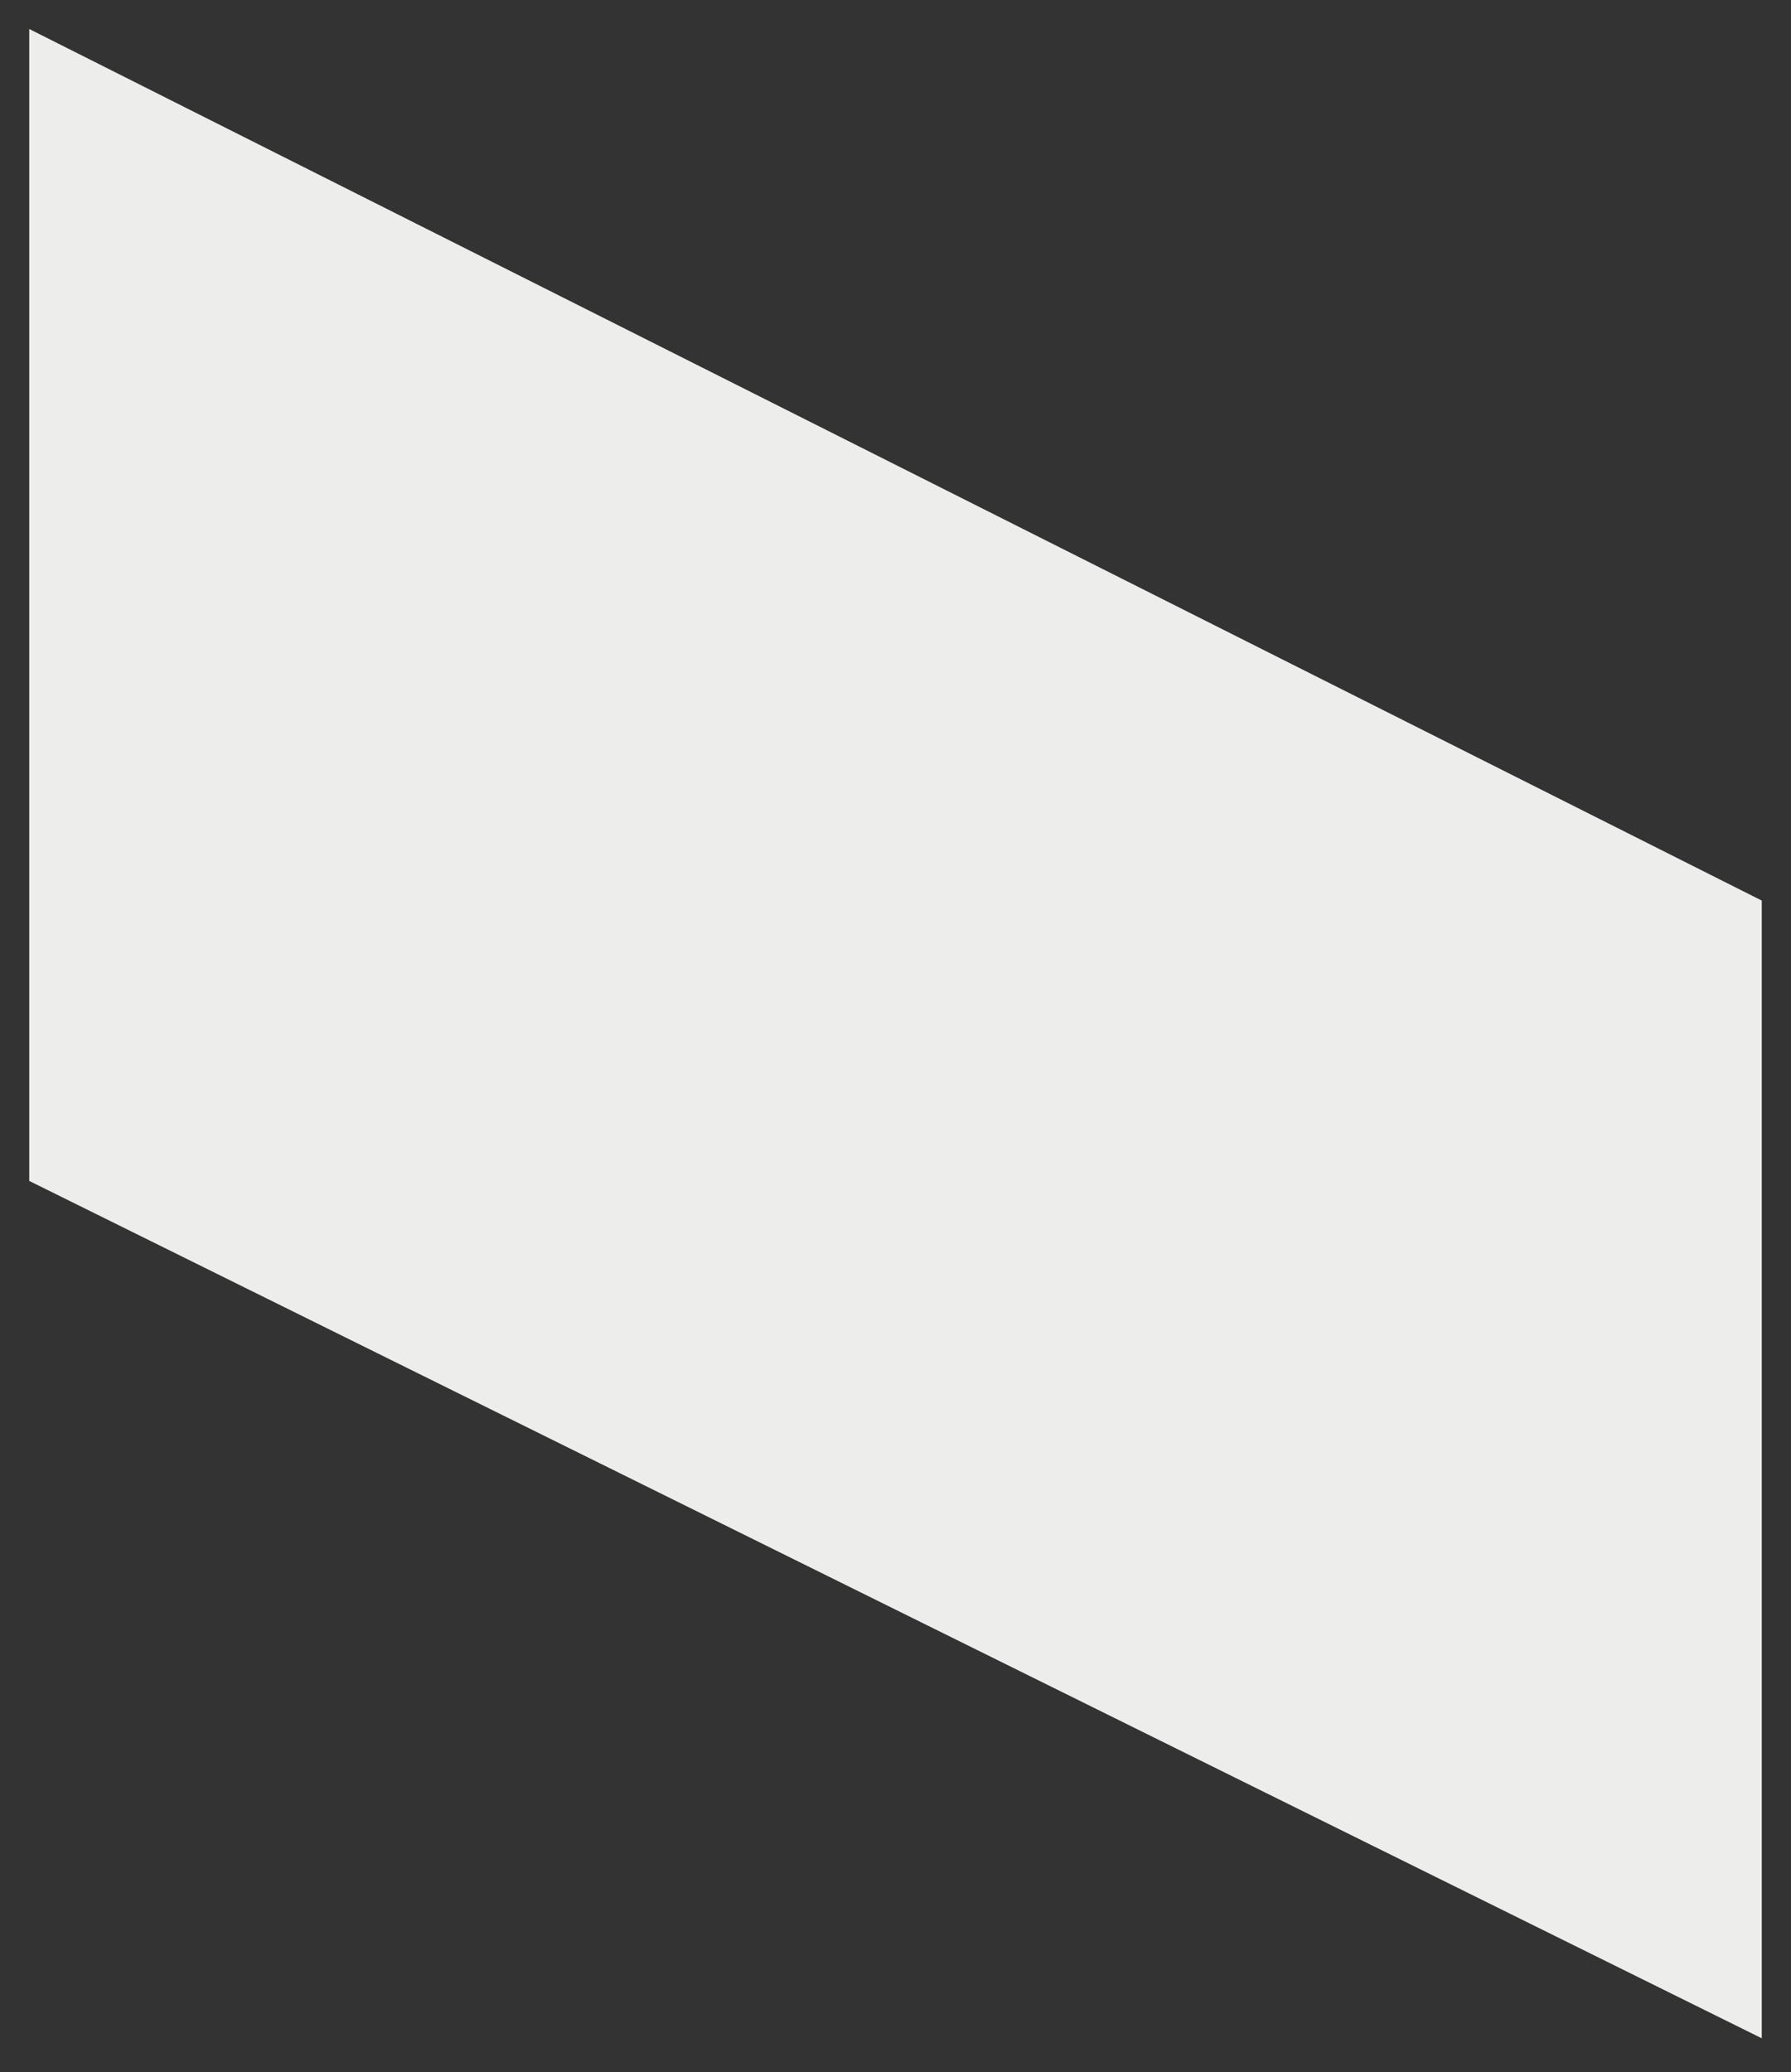 <?xml version="1.0" encoding="utf-8"?> <svg xmlns="http://www.w3.org/2000/svg" xmlns:xlink="http://www.w3.org/1999/xlink" version="1.1" id="Layer_1" x="0px" y="0px" viewBox="0 0 219.35 253.67" style="enable-background:new 0 0 219.35 253.67;" xml:space="preserve"><rect x="0" y="0" width="219.35" height="253.67" fill="#333333" stroke="none"/> <style type="text/css"> .st0{fill:#EDEDEB;} </style> <polyline class="st0" points="3.58,3.55 3.58,144.57 215.77,249.53 215.77,110.25 3.58,3.55 "></polyline> </svg> 